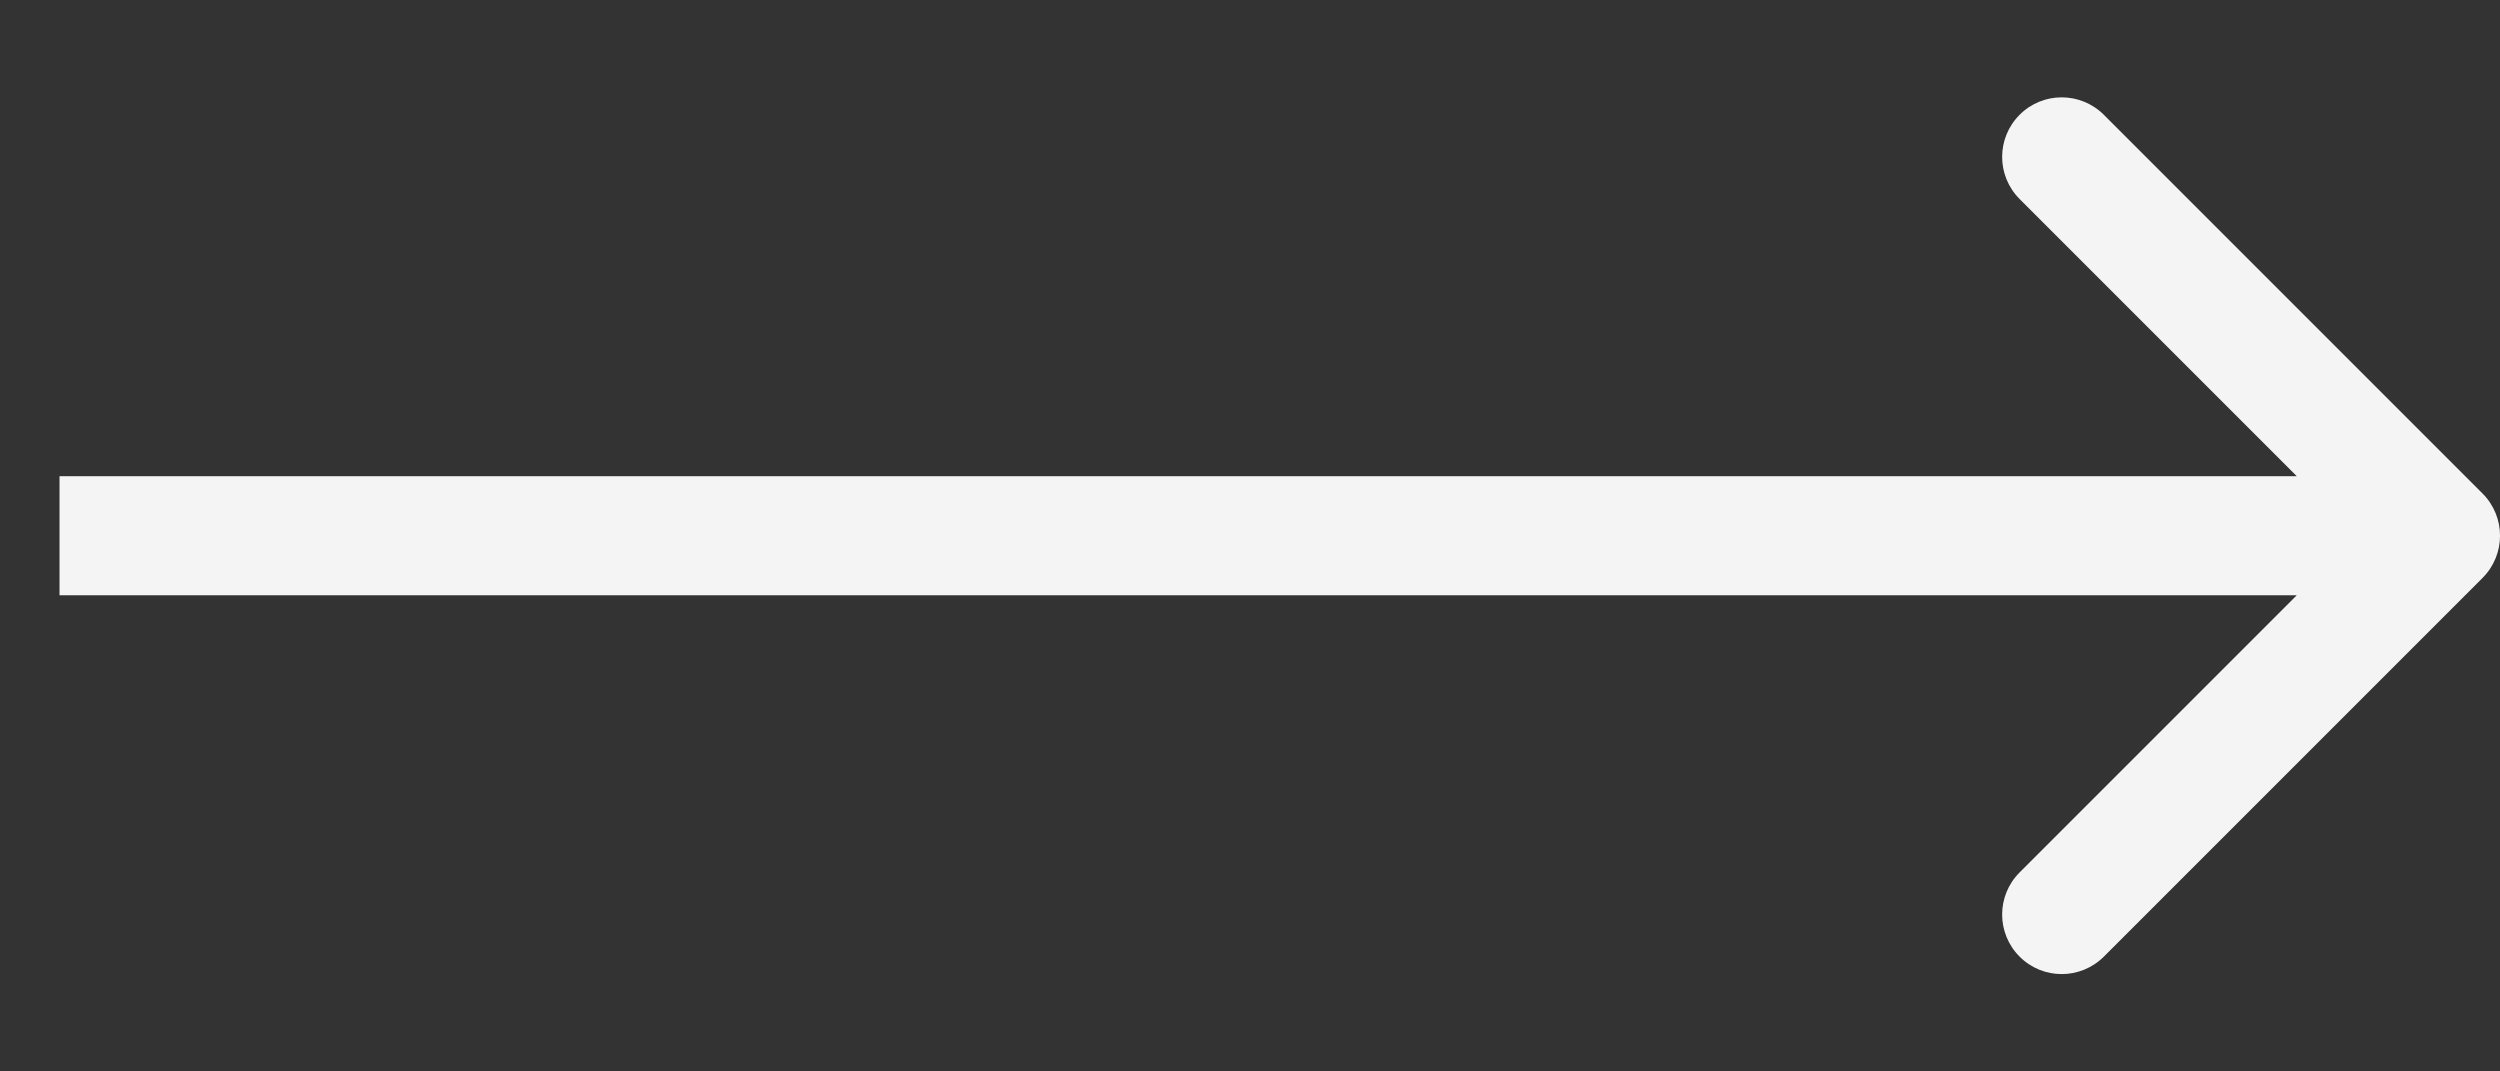 <svg width="21" height="9" viewBox="0 0 21 9" fill="none" xmlns="http://www.w3.org/2000/svg">
<rect x="0" y="0" width="21" height="9" fill="#333333" stroke="none"/>
<path d="M20.854 4.854C21.049 4.658 21.049 4.342 20.854 4.146L17.672 0.964C17.476 0.769 17.16 0.769 16.965 0.964C16.769 1.16 16.769 1.476 16.965 1.672L19.793 4.5L16.965 7.328C16.769 7.524 16.769 7.84 16.965 8.036C17.16 8.231 17.476 8.231 17.672 8.036L20.854 4.854ZM0.5 5H20.5V4H0.5V5Z" fill="#F4F4F4"/>
</svg>
